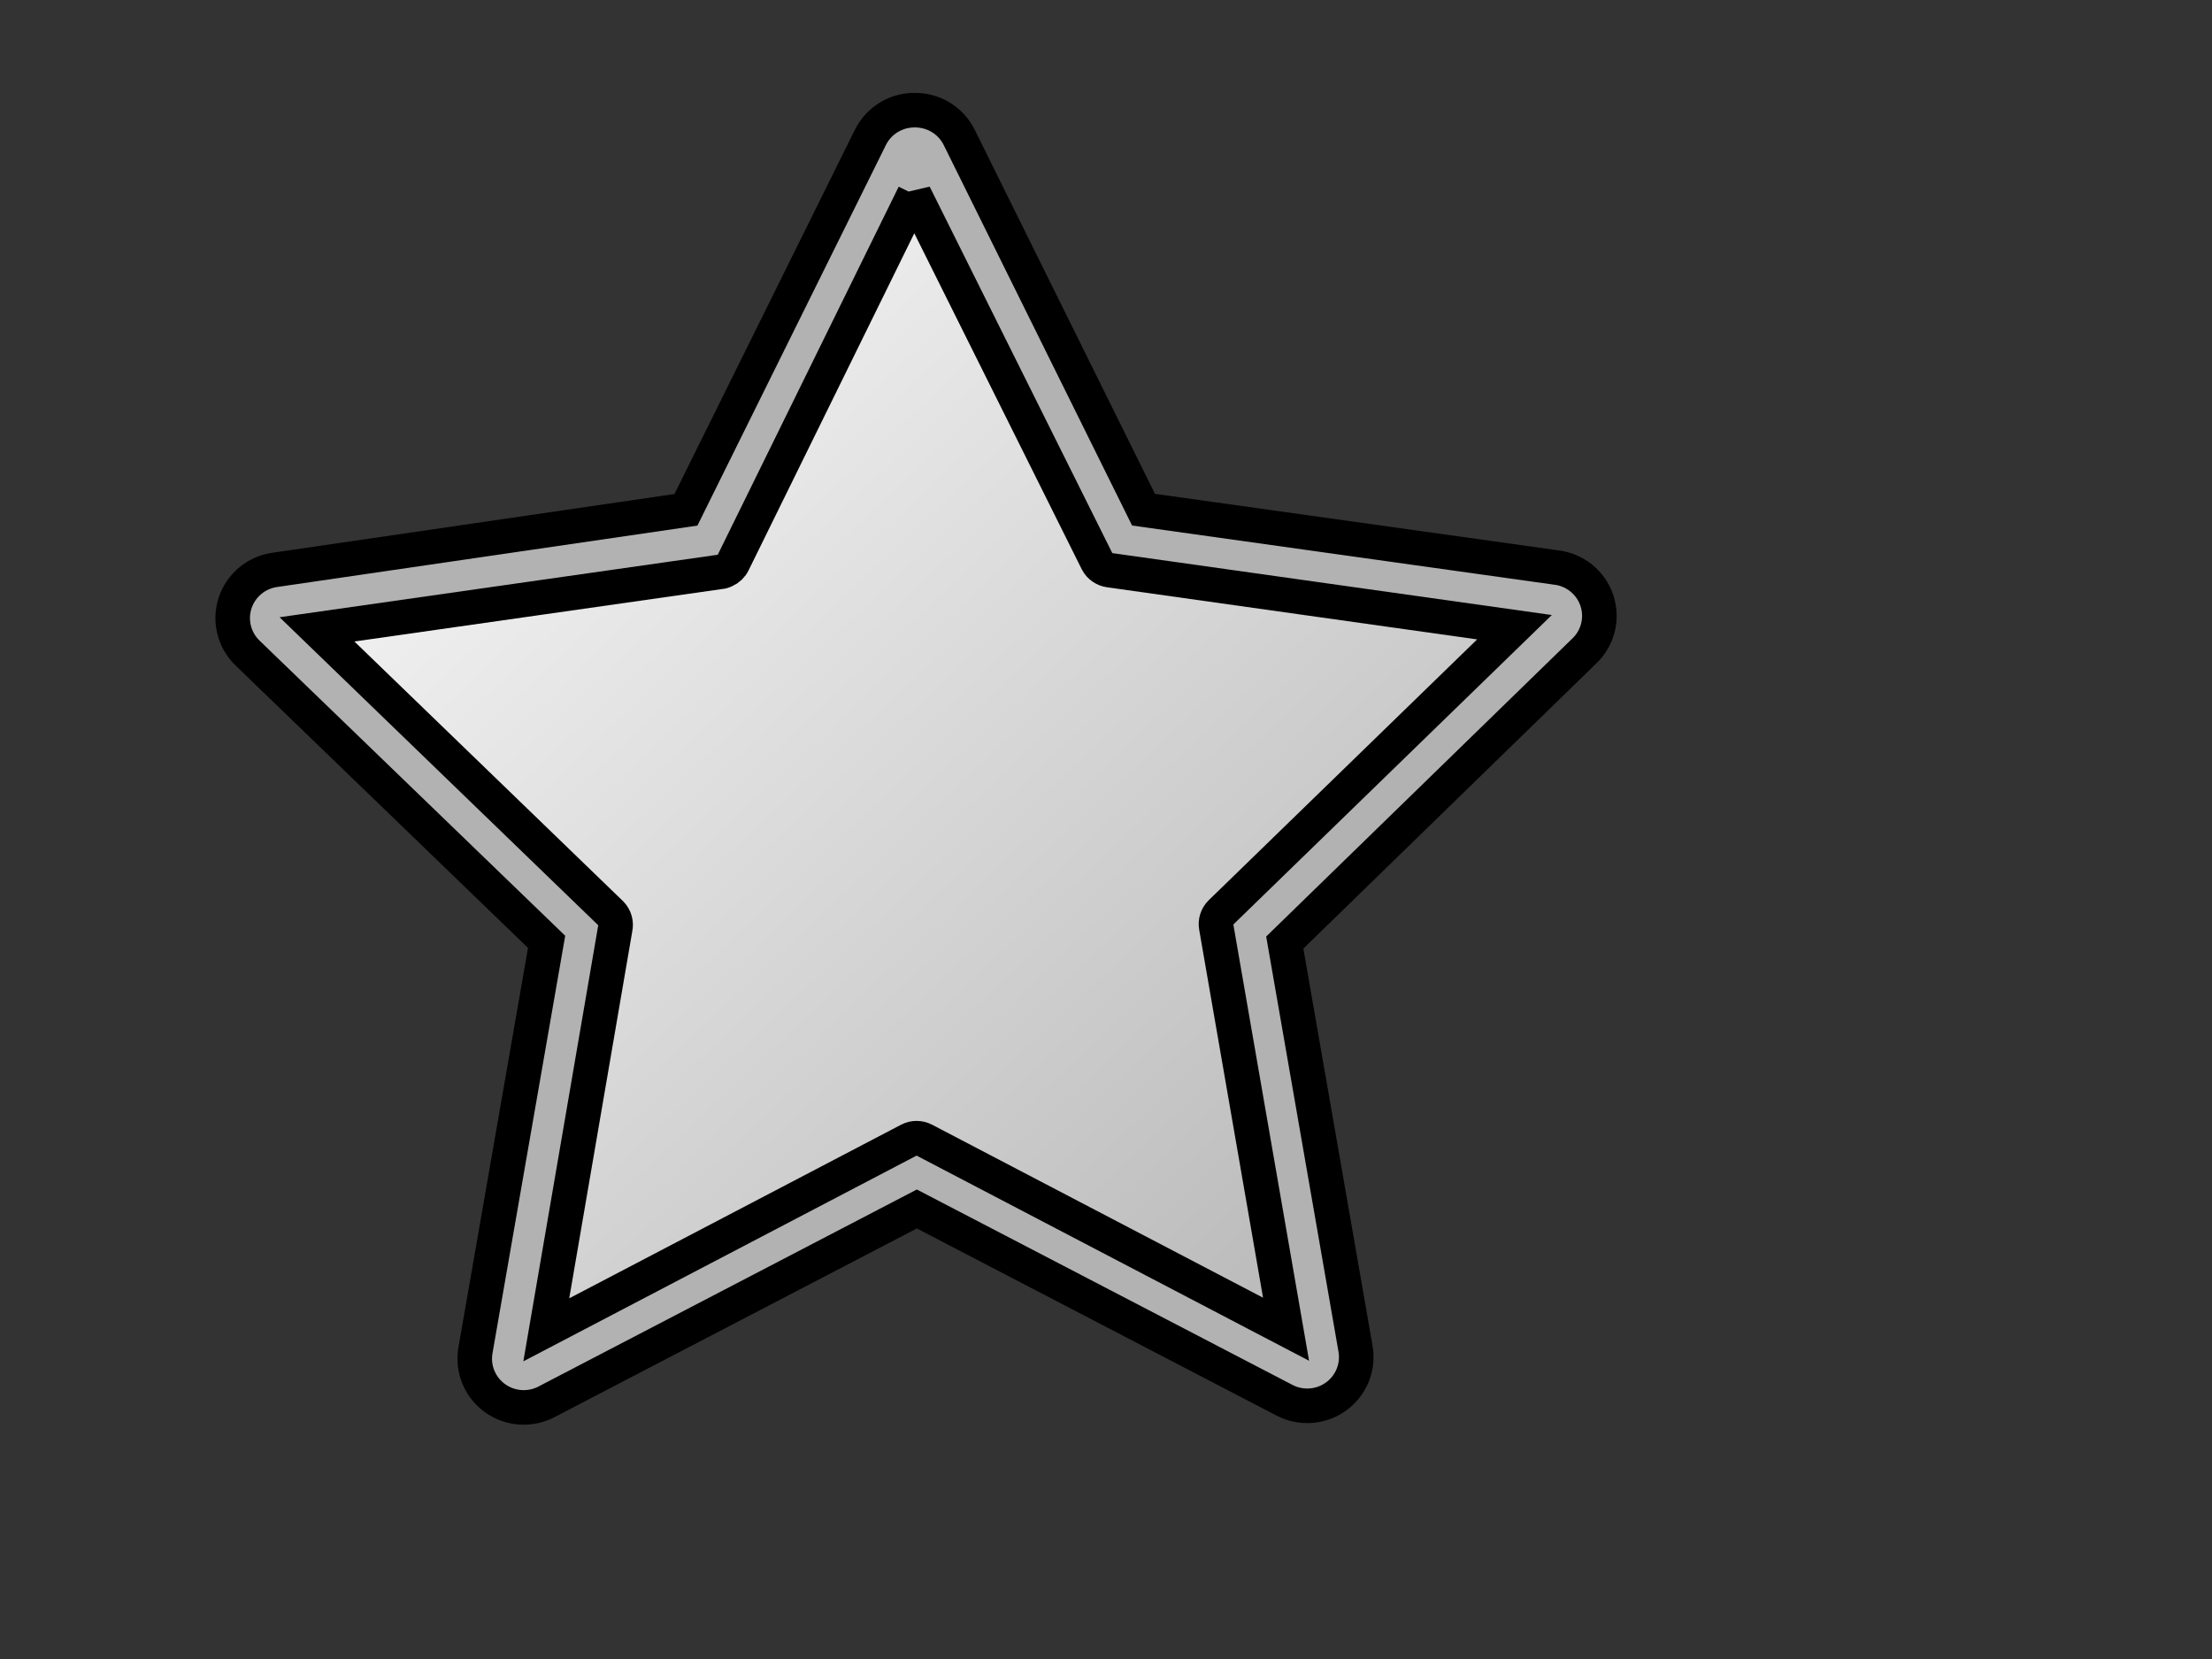 <?xml version="1.0"?><svg width="640" height="480" xmlns="http://www.w3.org/2000/svg">
 <rect width="100%" height="100%" fill="#333333" stroke="none"/>
 <title>Star Grey</title>
 <defs>
  <linearGradient id="svg_8" x1="0" y1="0" x2="1" y2="1">
   <stop stop-color="#ffffff" stop-opacity="0.996" offset="0"/>
   <stop stop-color="#b2b2b2" stop-opacity="0.996" offset="1"/>
   <stop stop-color="#999999" stop-opacity="0.996" offset="1"/>
   <stop stop-color="#999999" stop-opacity="0.996" offset="1"/>
   <stop stop-color="#999999" stop-opacity="0.996" offset="1"/>
  </linearGradient>
 </defs>
 <g>
  <title>Layer 1</title>
  <g id="layer1">
   <rect stroke="#000000" height="0" id="rect3465" width="80.791" x="278.283" y="186.228" fill="url(#svg_8)" stroke-width="10"/>
   <path stroke="#000000" d="m264.887,31.877c-5.544,-0.128 -10.652,2.968 -13.079,7.925l-53.344,107.701l-118.945,17.377c-5.342,0.75 -9.792,4.448 -11.481,9.541c-1.689,5.093 -0.324,10.698 3.521,14.459l86.591,83.621l-20.58,118.171c-0.951,5.364 1.293,10.793 5.763,13.943c4.47,3.151 10.366,3.458 15.143,0.79l106.793,-55.61l106.41,55.356c4.753,2.46 10.496,2.047 14.843,-1.071c4.347,-3.118 6.552,-8.405 5.702,-13.666l-20.497,-117.708l86.459,-84.162c4.083,-3.747 5.587,-9.519 3.848,-14.765c-1.738,-5.246 -6.4,-8.999 -11.923,-9.6l-119.255,-16.713l-53.258,-107.574c-2.343,-4.873 -7.281,-7.986 -12.714,-8.016l0,0z" id="path2426" fill="#b2b2b2" stroke-width="10"/>
   <path stroke="#000000" d="m264.505,56.226l-52.378,106.538c-0.479,1.017 -1.314,1.83 -2.348,2.285c-0.281,0.139 -0.576,0.25 -0.881,0.331l-117.185,16.715l85.045,82.203c1.136,1.135 1.607,2.77 1.248,4.33l-19.948,116.132l105.033,-54.949c1.332,-0.665 2.9,-0.661 4.229,0.008l104.777,54.771l-20.205,-116.418c-0.265,-1.482 0.206,-3 1.264,-4.076l85.032,-82.625l-117.162,-16.501c-1.518,-0.195 -2.844,-1.114 -3.553,-2.462l-52.968,-106.283z" id="path2428" fill="url(#svg_8)" stroke-width="10"/>
  </g>
 </g>
</svg>